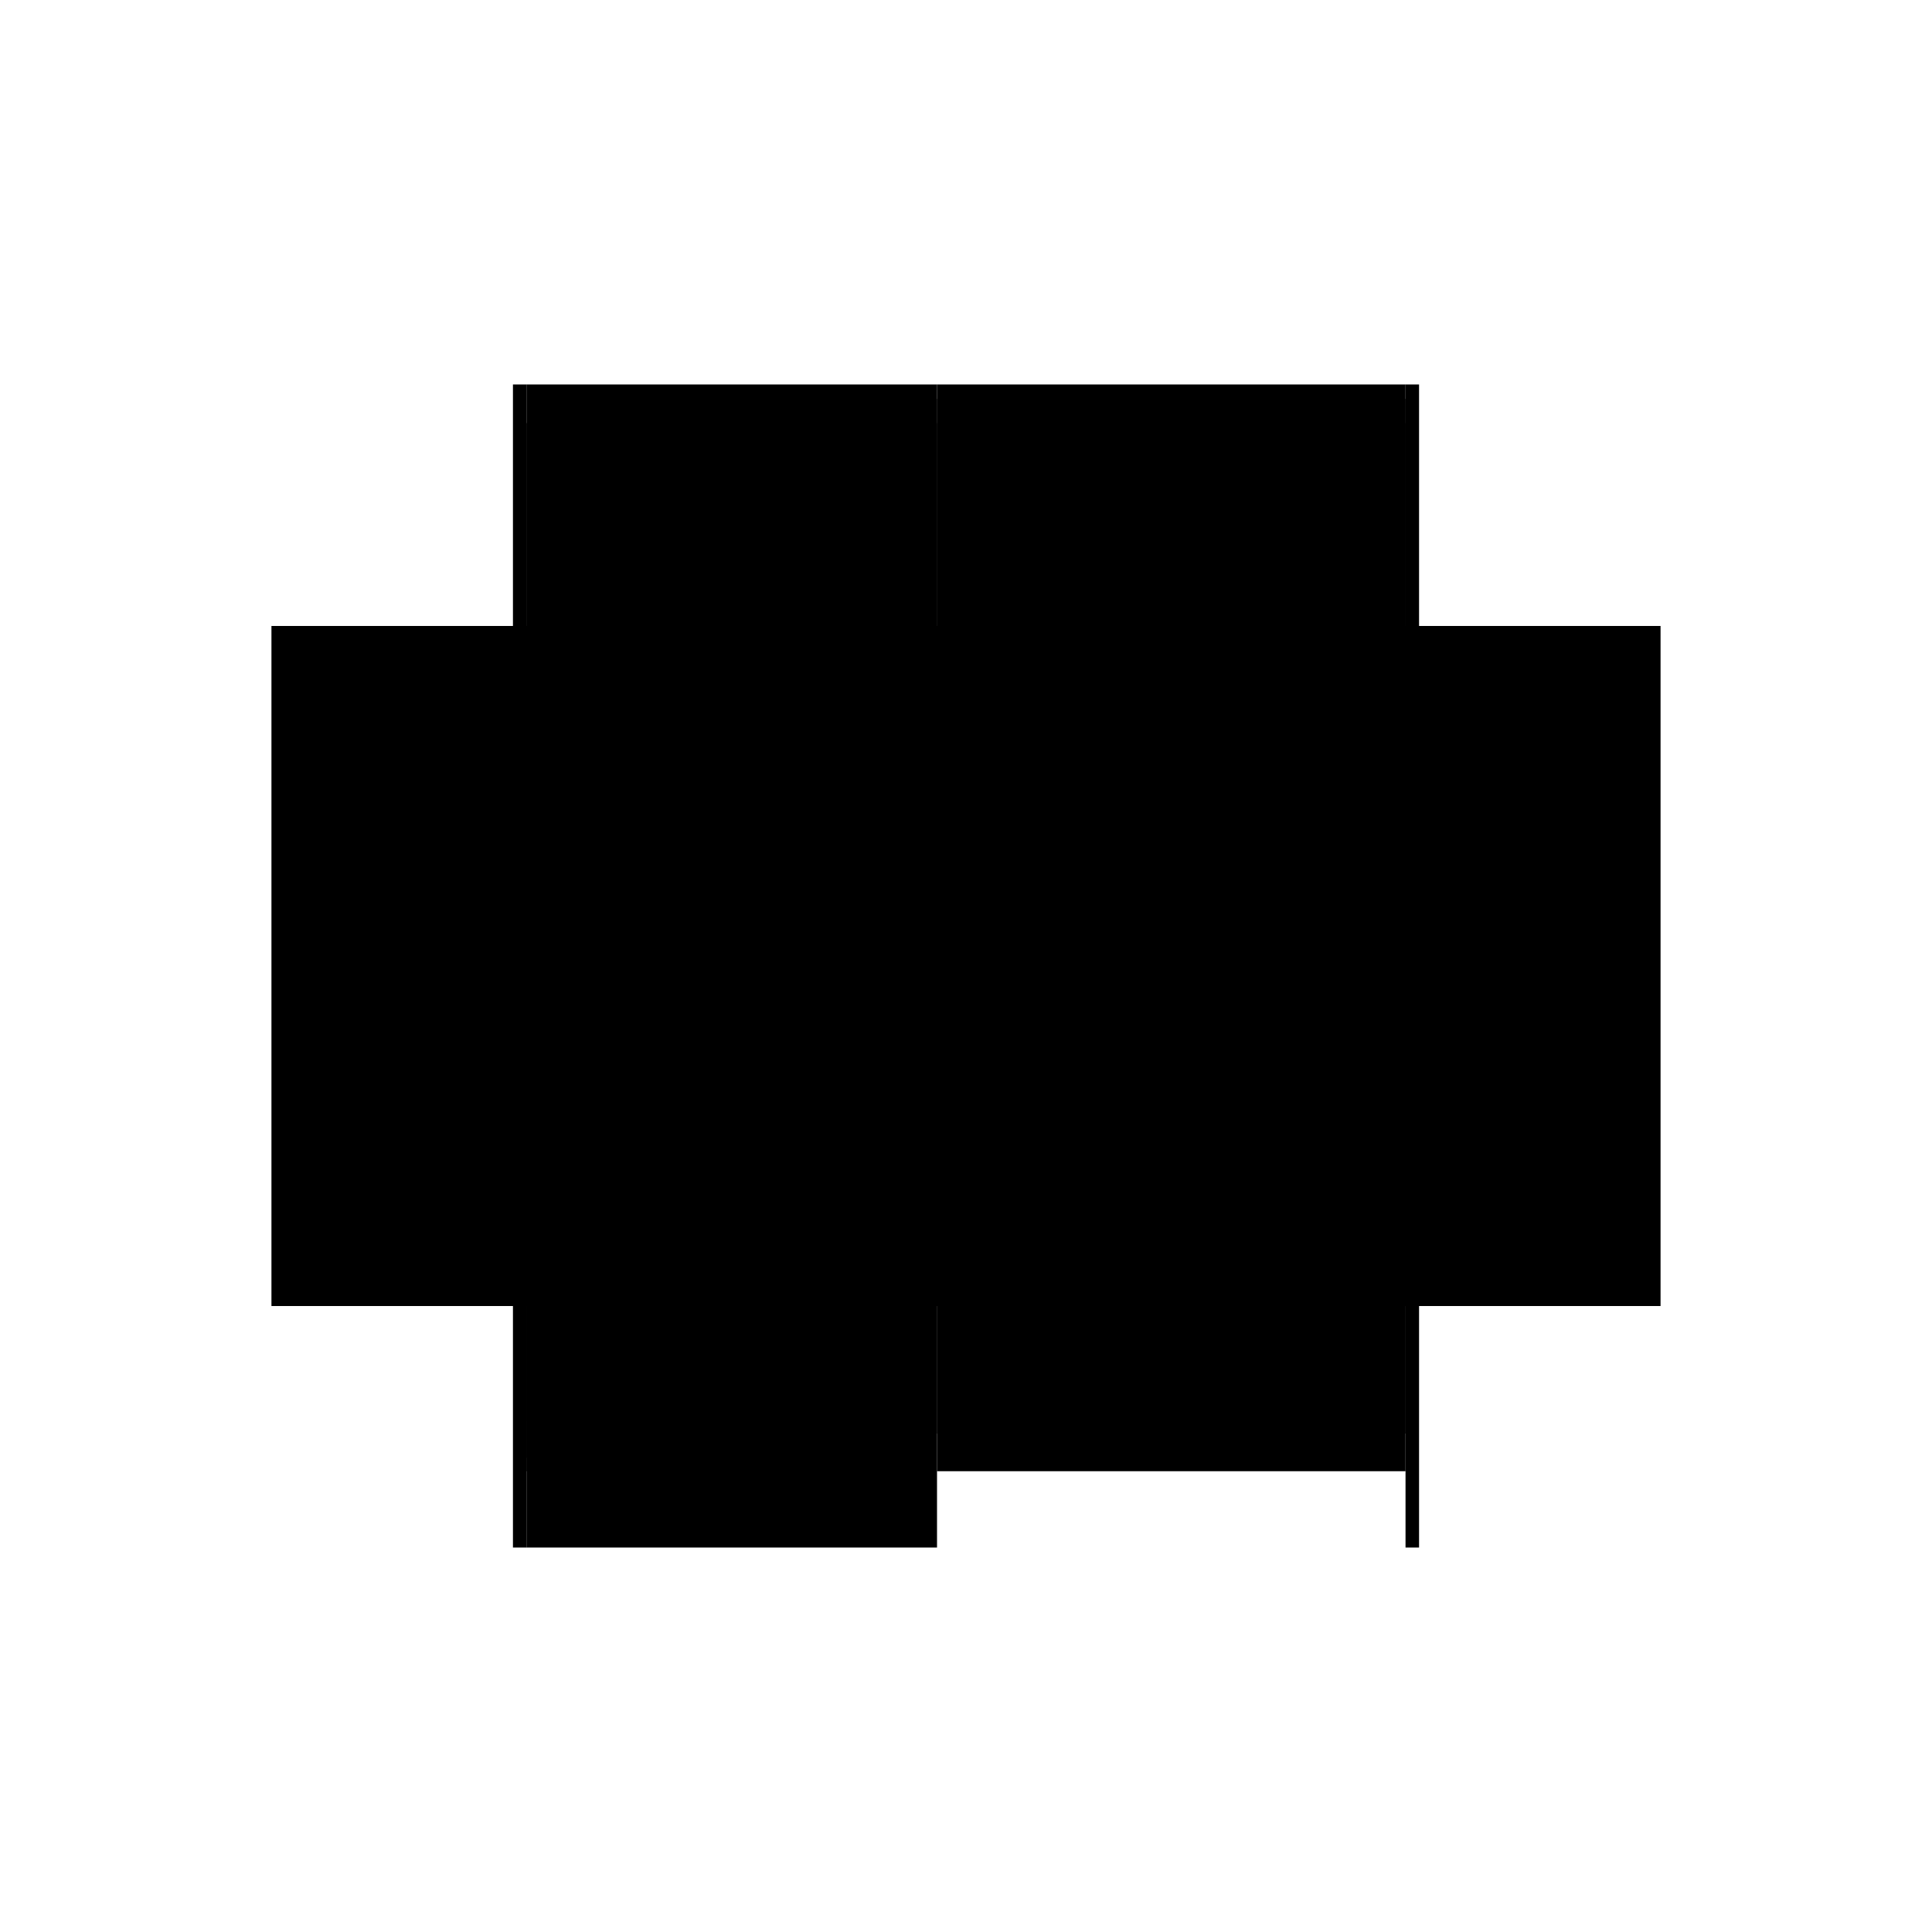<?xml version="1.0" encoding="utf-8" ?>
<svg xmlns="http://www.w3.org/2000/svg" xmlns:ev="http://www.w3.org/2001/xml-events" xmlns:xlink="http://www.w3.org/1999/xlink" baseProfile="full" height="100%" version="1.1" viewBox="-1,-1,2,2" width="100%">
  <defs>
    <style type="text/css"><![CDATA[.vectorEffectClass {vector-effect: non-scaling-stroke;}]]></style>
  </defs>
  <line class="vectorEffectClass" fill="none" stroke="black" stroke-width="0.5" x1="-0.469" x2="-0.469" y1="0.352" y2="-0.352"/>
  <line class="vectorEffectClass" fill="none" stroke="black" stroke-width="0.5" x1="0.469" x2="0.469" y1="0.352" y2="-0.352"/>
  <line class="vectorEffectClass" fill="none" stroke="black" stroke-width="0.5" x1="-0.03" x2="-0.03" y1="0.234" y2="-0.312"/>
  <line class="vectorEffectClass" fill="none" stroke="black" stroke-width="0.5" x1="0.455" x2="0.455" y1="0.234" y2="-0.312"/>
  <line class="vectorEffectClass" fill="none" stroke="black" stroke-width="0.5" x1="-0.455" x2="-0.455" y1="0.22" y2="-0.312"/>
  <line class="vectorEffectClass" fill="none" stroke="black" stroke-width="0.5" x1="-0.044" x2="-0.044" y1="0.22" y2="-0.312"/>
  <line class="vectorEffectClass" fill="none" stroke="black" stroke-width="0.5" x1="-0.03" x2="0.455" y1="-0.337" y2="-0.337"/>
  <line class="vectorEffectClass" fill="none" stroke="black" stroke-width="0.5" x1="-0.03" x2="0.455" y1="-0.352" y2="-0.352"/>
  <line class="vectorEffectClass" fill="none" stroke="black" stroke-width="0.5" x1="-0.03" x2="0.455" y1="0.273" y2="0.273"/>
  <line class="vectorEffectClass" fill="none" stroke="black" stroke-width="0.5" x1="-0.03" x2="0.455" y1="0.234" y2="0.234"/>
  <line class="vectorEffectClass" fill="none" stroke="black" stroke-width="0.5" x1="-0.03" x2="0.455" y1="-0.312" y2="-0.312"/>
  <line class="vectorEffectClass" fill="none" stroke="black" stroke-width="0.5" x1="-0.455" x2="-0.044" y1="0.273" y2="0.273"/>
  <line class="vectorEffectClass" fill="none" stroke="black" stroke-width="0.5" x1="-0.455" x2="-0.044" y1="0.259" y2="0.259"/>
  <line class="vectorEffectClass" fill="none" stroke="black" stroke-width="0.5" x1="-0.455" x2="-0.044" y1="0.352" y2="0.352"/>
  <line class="vectorEffectClass" fill="none" stroke="black" stroke-width="0.5" x1="-0.455" x2="-0.044" y1="0.22" y2="0.22"/>
  <line class="vectorEffectClass" fill="none" stroke="black" stroke-width="0.5" x1="-0.455" x2="-0.044" y1="-0.312" y2="-0.312"/>
  <line class="vectorEffectClass" fill="none" stroke="black" stroke-width="0.5" x1="-0.455" x2="-0.044" y1="-0.352" y2="-0.352"/>
  <line class="vectorEffectClass" fill="none" stroke="black" stroke-width="0.5" x1="-0.455" x2="-0.455" y1="0.352" y2="0.273"/>
  <line class="vectorEffectClass" fill="none" stroke="black" stroke-width="0.5" x1="-0.044" x2="-0.044" y1="0.352" y2="0.273"/>
  <line class="vectorEffectClass" fill="none" stroke="black" stroke-width="0.5" x1="-0.03" x2="-0.03" y1="0.352" y2="0.273"/>
  <line class="vectorEffectClass" fill="none" stroke="black" stroke-width="0.5" x1="0.455" x2="0.455" y1="0.352" y2="0.273"/>
  <line class="vectorEffectClass" fill="none" stroke="black" stroke-width="0.5" x1="-0.455" x2="-0.455" y1="-0.312" y2="-0.352"/>
  <line class="vectorEffectClass" fill="none" stroke="black" stroke-width="0.5" x1="-0.044" x2="-0.044" y1="-0.312" y2="-0.352"/>
  <line class="vectorEffectClass" fill="none" stroke="black" stroke-width="0.5" x1="-0.455" x2="-0.455" y1="0.259" y2="0.22"/>
  <line class="vectorEffectClass" fill="none" stroke="black" stroke-width="0.5" x1="-0.044" x2="-0.044" y1="0.259" y2="0.22"/>
  <line class="vectorEffectClass" fill="none" stroke="black" stroke-width="0.5" x1="-0.03" x2="-0.03" y1="0.273" y2="0.234"/>
  <line class="vectorEffectClass" fill="none" stroke="black" stroke-width="0.5" x1="0.455" x2="0.455" y1="0.273" y2="0.234"/>
  <line class="vectorEffectClass" fill="none" stroke="black" stroke-width="0.5" x1="-0.03" x2="-0.03" y1="-0.312" y2="-0.337"/>
  <line class="vectorEffectClass" fill="none" stroke="black" stroke-width="0.5" x1="0.455" x2="0.455" y1="-0.312" y2="-0.337"/>
  <line class="vectorEffectClass" fill="none" stroke="black" stroke-width="0.5" x1="-0.03" x2="-0.03" y1="-0.337" y2="-0.352"/>
  <line class="vectorEffectClass" fill="none" stroke="black" stroke-width="0.5" x1="0.455" x2="0.455" y1="-0.337" y2="-0.352"/>
  <line class="vectorEffectClass" fill="none" stroke="black" stroke-width="0.5" x1="-0.455" x2="-0.455" y1="0.273" y2="0.259"/>
  <line class="vectorEffectClass" fill="none" stroke="black" stroke-width="0.5" x1="-0.044" x2="-0.044" y1="0.273" y2="0.259"/>
  <line class="vectorEffectClass" fill="none" stroke="black" stroke-width="0.5" x1="-0.044" x2="-0.03" y1="0.352" y2="0.352"/>
  <line class="vectorEffectClass" fill="none" stroke="black" stroke-width="0.5" x1="-0.044" x2="-0.03" y1="-0.352" y2="-0.352"/>
  <line class="vectorEffectClass" fill="none" stroke="black" stroke-width="0.5" x1="-0.469" x2="-0.455" y1="0.352" y2="0.352"/>
  <line class="vectorEffectClass" fill="none" stroke="black" stroke-width="0.5" x1="-0.469" x2="-0.455" y1="-0.352" y2="-0.352"/>
  <line class="vectorEffectClass" fill="none" stroke="black" stroke-width="0.5" x1="0.455" x2="0.469" y1="0.352" y2="0.352"/>
  <line class="vectorEffectClass" fill="none" stroke="black" stroke-width="0.5" x1="0.455" x2="0.469" y1="-0.352" y2="-0.352"/>
</svg>
